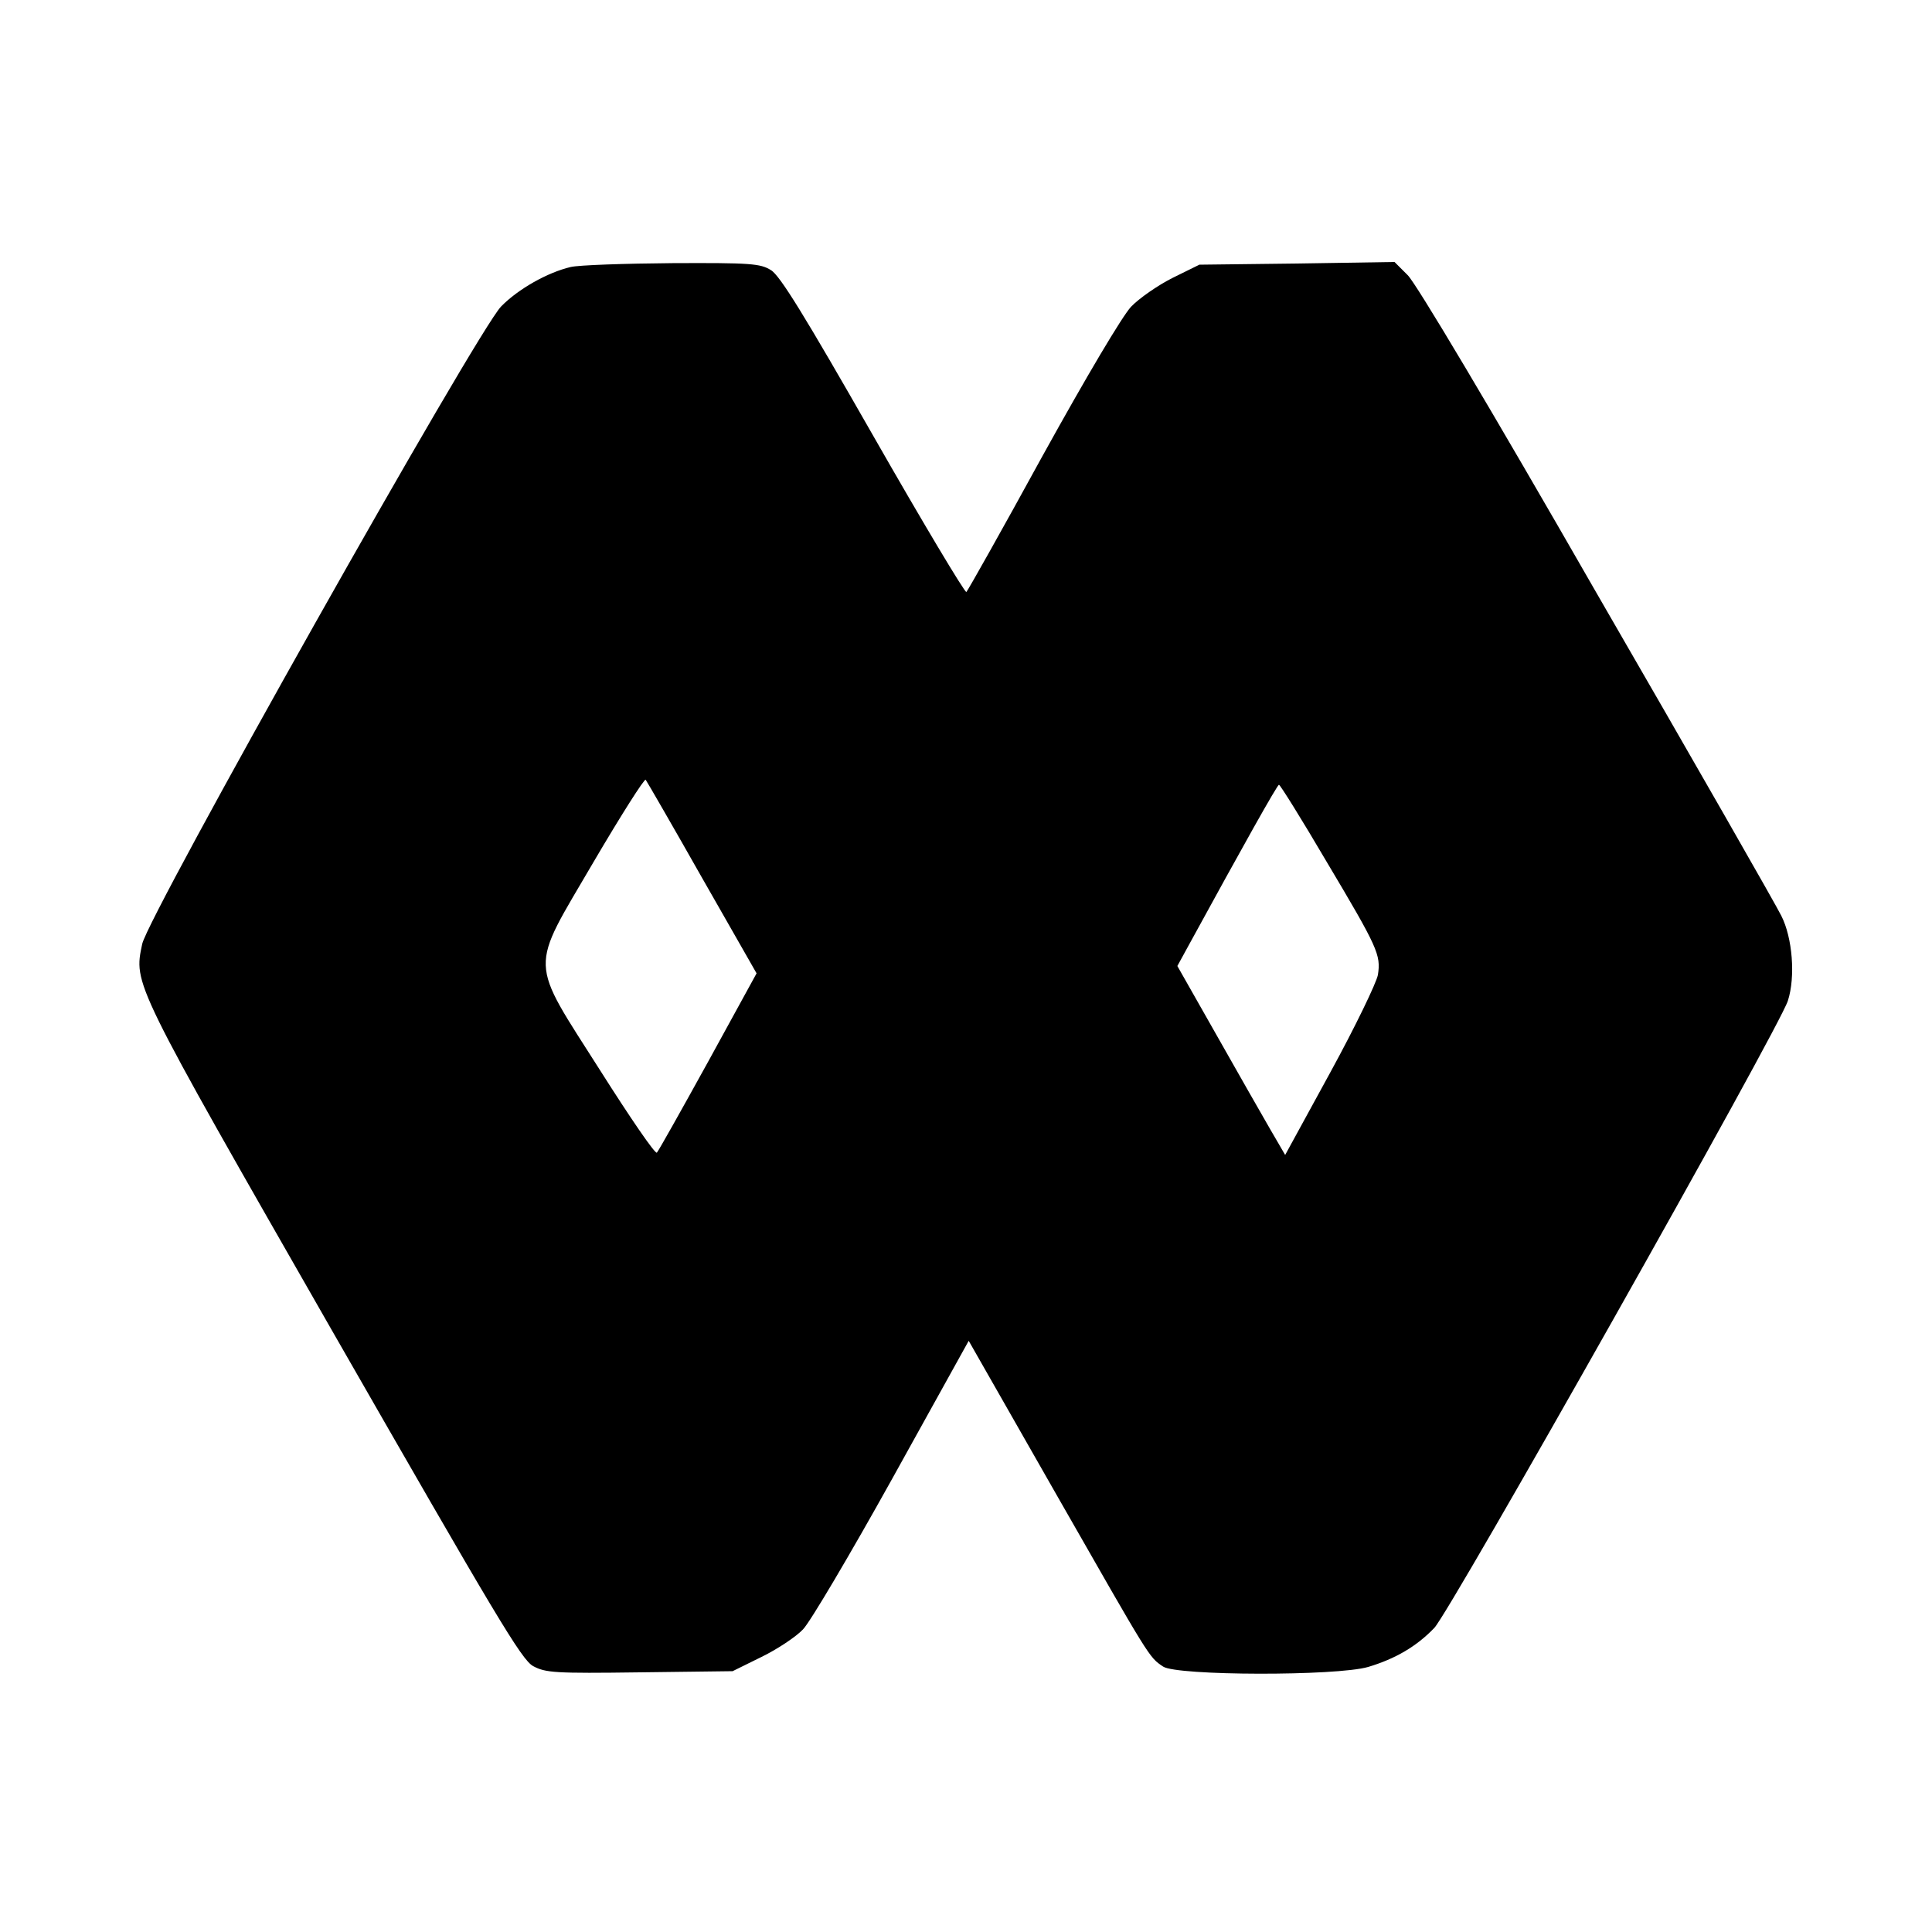 <?xml version="1.0" standalone="no"?>
<!DOCTYPE svg PUBLIC "-//W3C//DTD SVG 20010904//EN"
 "http://www.w3.org/TR/2001/REC-SVG-20010904/DTD/svg10.dtd">
<svg version="1.0" xmlns="http://www.w3.org/2000/svg"
 width="500pt" height="500pt" viewBox="0 0 500 500"
 preserveAspectRatio="xMidYMid meet">
<g transform="translate(0,500) scale(0.1,-0.1)"
fill="#000000" stroke="none">
<path d="M1477 4309 c-60 -14 -136 -57 -180 -102 -62 -63 -913 -1575 -929
-1650 -22 -105 -27 -95 495 -1007 422 -736 487 -846 517 -862 32 -17 55 -19
276 -16 l240 3 75 37 c41 20 89 52 107 71 18 18 122 194 231 390 l198 357 227
-398 c244 -427 239 -420 276 -445 35 -24 449 -25 531 -1 70 21 125 53 171 101
42 44 893 1553 915 1623 20 62 12 163 -17 220 -12 25 -227 401 -478 835 -277
483 -468 803 -489 823 l-34 34 -252 -4 -253 -3 -69 -34 c-38 -19 -87 -53 -108
-75 -23 -25 -114 -178 -229 -386 -104 -190 -193 -348 -197 -352 -3 -4 -112
178 -241 404 -177 310 -242 416 -265 429 -27 17 -53 19 -255 18 -124 -1 -242
-5 -263 -10z m340 -1581 l141 -247 -125 -228 c-69 -125 -129 -232 -133 -236
-4 -5 -69 90 -145 210 -188 296 -186 256 -19 542 71 121 132 217 135 213 3 -4
69 -118 146 -254z m1615 44 c134 -225 142 -243 134 -295 -4 -21 -59 -135 -123
-252 l-117 -214 -39 67 c-21 36 -84 147 -139 244 l-101 178 29 53 c140 256
230 417 234 416 3 0 58 -88 122 -197z"/>
</g>
</svg>
